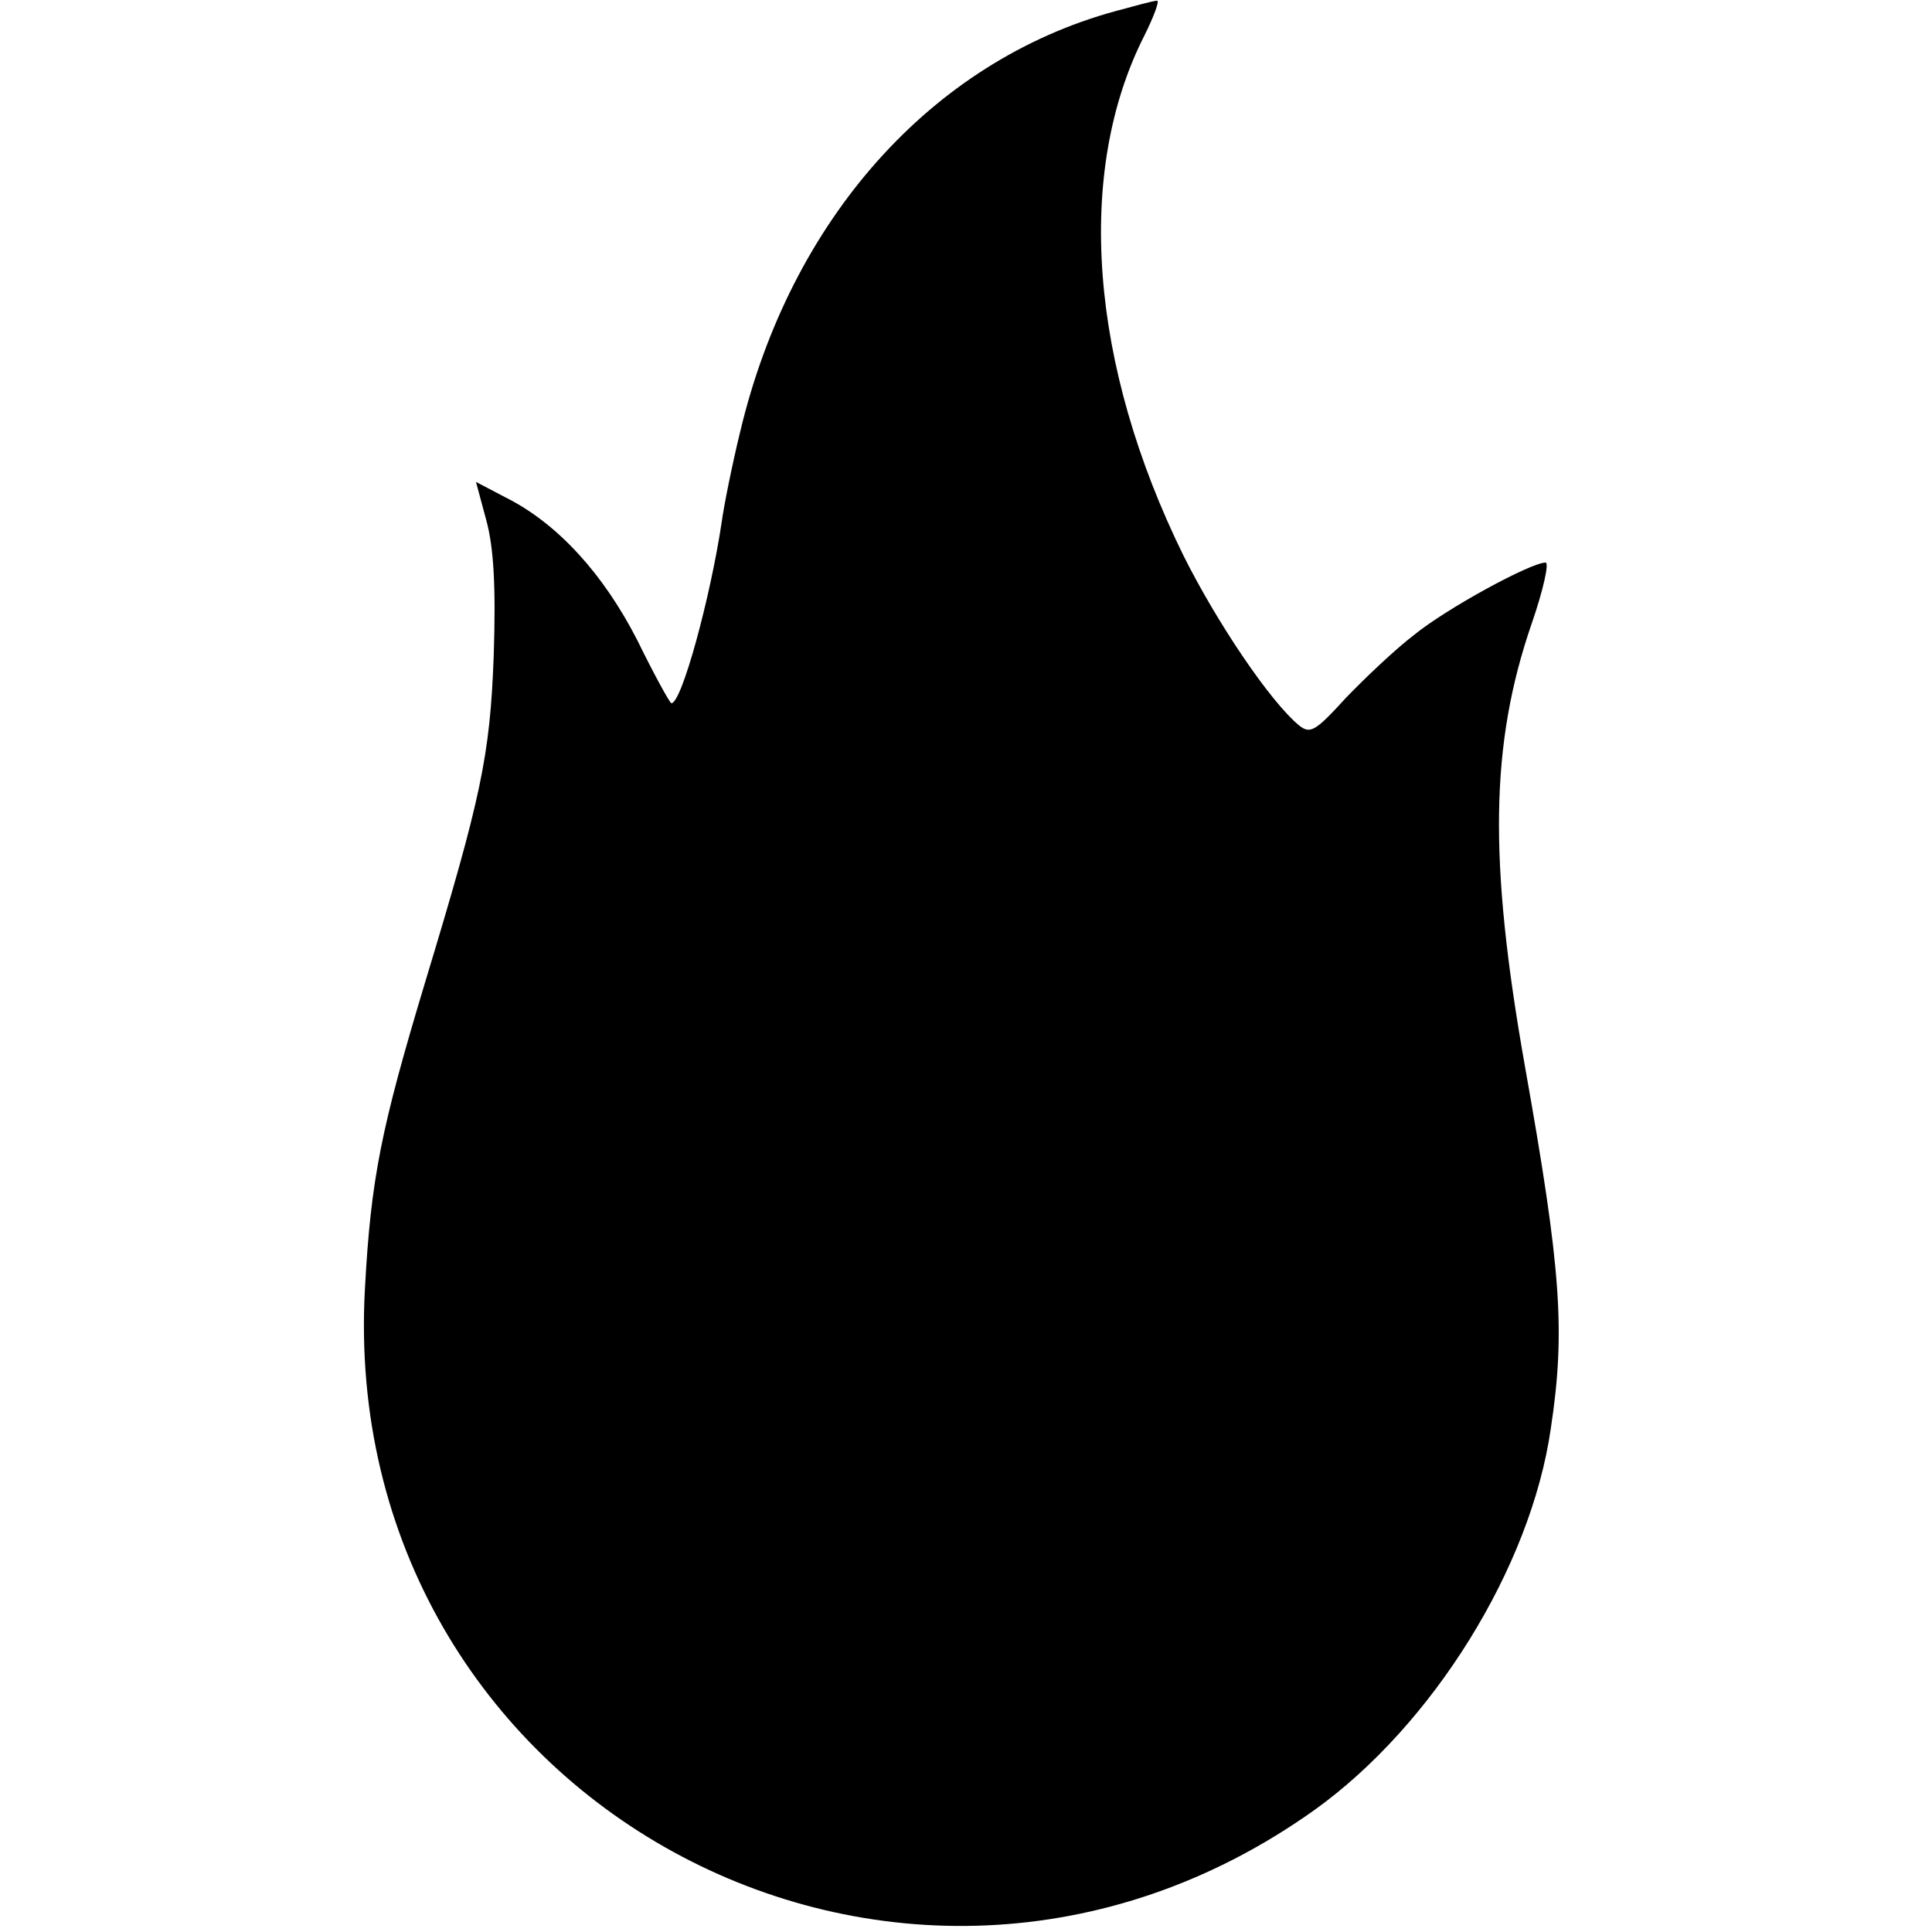 <?xml version="1.0" standalone="no"?>
<!DOCTYPE svg PUBLIC "-//W3C//DTD SVG 20010904//EN"
 "http://www.w3.org/TR/2001/REC-SVG-20010904/DTD/svg10.dtd">
<svg version="1.0" xmlns="http://www.w3.org/2000/svg"
 width="261pt" height="261pt" viewBox="0 0 261 261"
 preserveAspectRatio="xMidYMid meet">
<g transform="translate(0,261) scale(0.1,-0.1)"
fill="#000000" stroke="none">
<path d="M1507 2595 c-249 -68 -439 -282 -507 -568 -11 -45 -22 -100 -25 -122
-15 -101 -54 -245 -68 -245 -2 0 -23 38 -46 85 -46 90 -108 158 -178 193 l-40
21 14 -52 c10 -37 13 -89 10 -182 -5 -137 -17 -192 -93 -443 -59 -196 -73
-264 -81 -413 -38 -689 721 -1105 1283 -704 159 114 292 327 319 515 20 132
14 215 -35 490 -49 277 -47 434 9 597 16 46 24 83 19 83 -20 0 -134 -62 -178
-98 -25 -19 -66 -58 -92 -85 -41 -45 -48 -49 -63 -37 -39 32 -111 139 -156
229 -127 258 -147 518 -53 703 13 26 21 48 17 47 -5 0 -30 -7 -56 -14z"/>
</g>
</svg>
